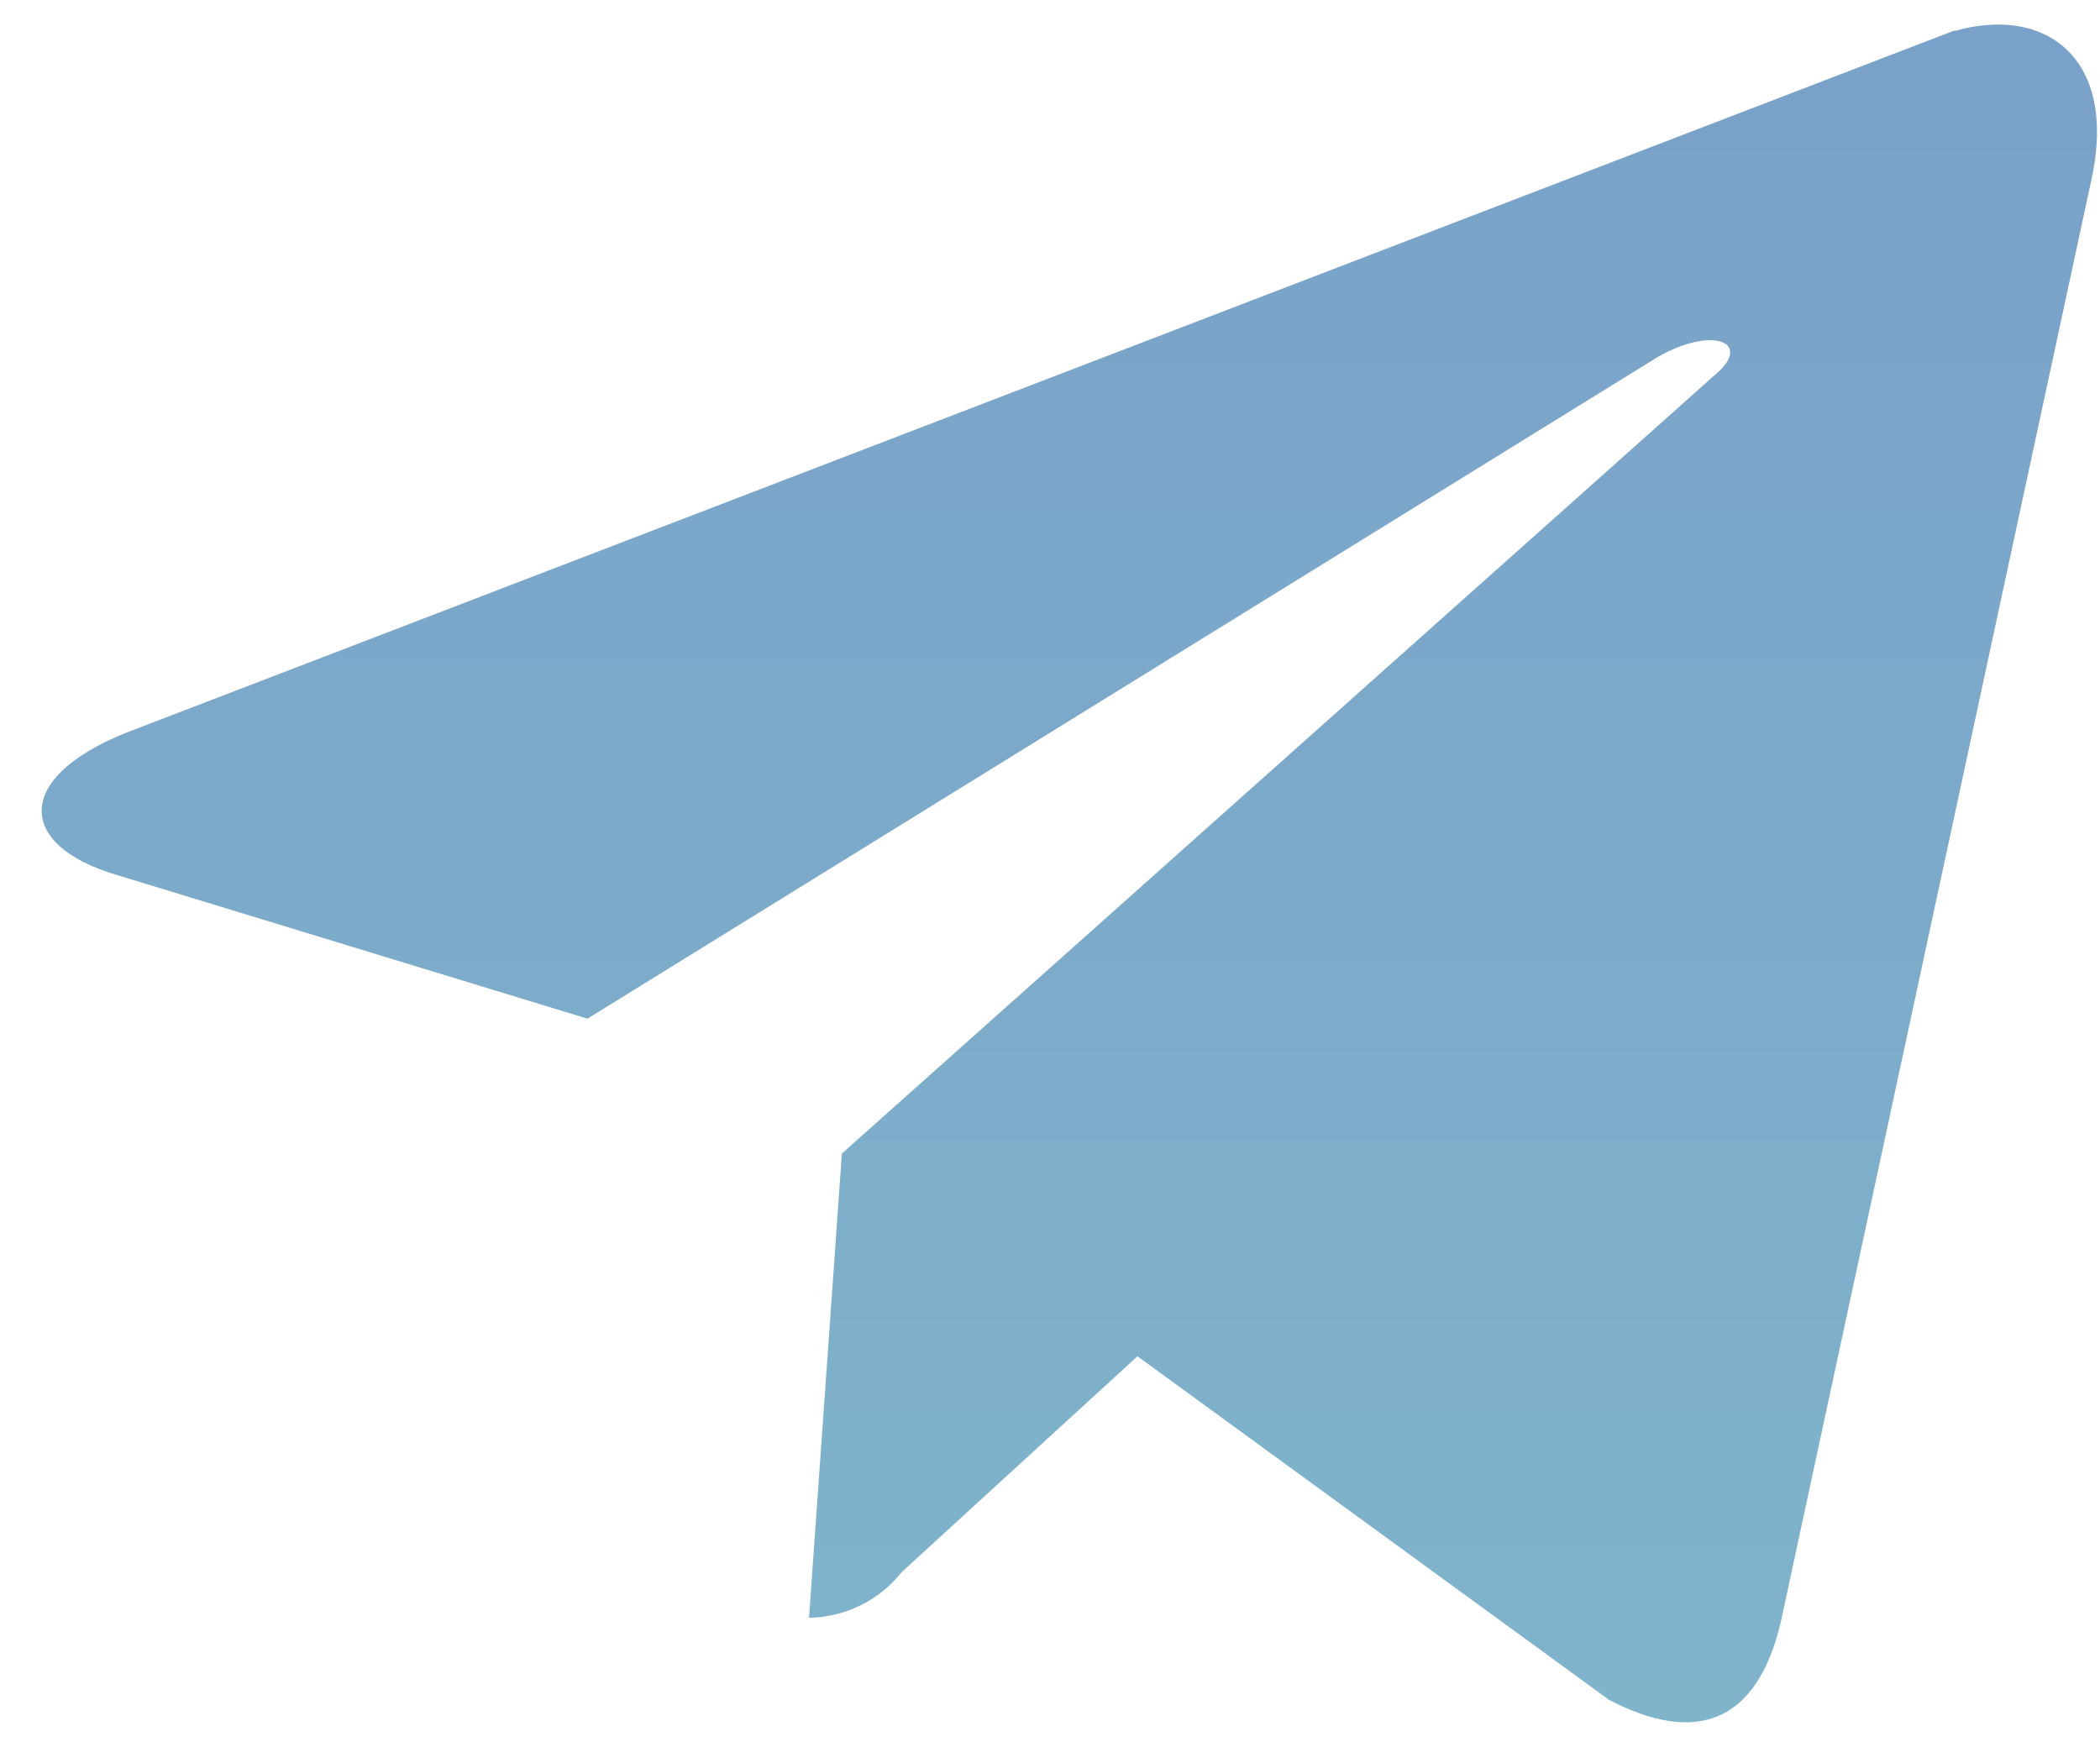 <?xml version="1.0" encoding="UTF-8"?> <svg xmlns="http://www.w3.org/2000/svg" width="47" height="39" viewBox="0 0 47 39" fill="none"><path d="M43.743 0.683L3.073 16.305C0.278 17.325 0.329 18.906 2.597 19.579L13.148 22.801L37.096 7.994C38.359 7.27 39.26 7.678 38.359 8.412L18.842 25.82L18.107 36.211C18.508 36.204 18.902 36.109 19.26 35.932C19.618 35.756 19.932 35.503 20.178 35.191L25.458 30.357L36.009 38.046C37.966 39.066 39.333 38.566 39.861 36.282L46.798 4.068C47.326 1.733 46.239 0.55 44.727 0.55C44.397 0.552 44.07 0.6 43.754 0.693" fill="url(#paint0_linear_85_246)"></path><defs><linearGradient id="paint0_linear_85_246" x1="4.768" y1="-103.018" x2="4.768" y2="44.657" gradientUnits="userSpaceOnUse"><stop stop-color="#B388B2"></stop><stop offset="0.55" stop-color="#7696C8"></stop><stop offset="1" stop-color="#80B7CB"></stop></linearGradient></defs></svg> 